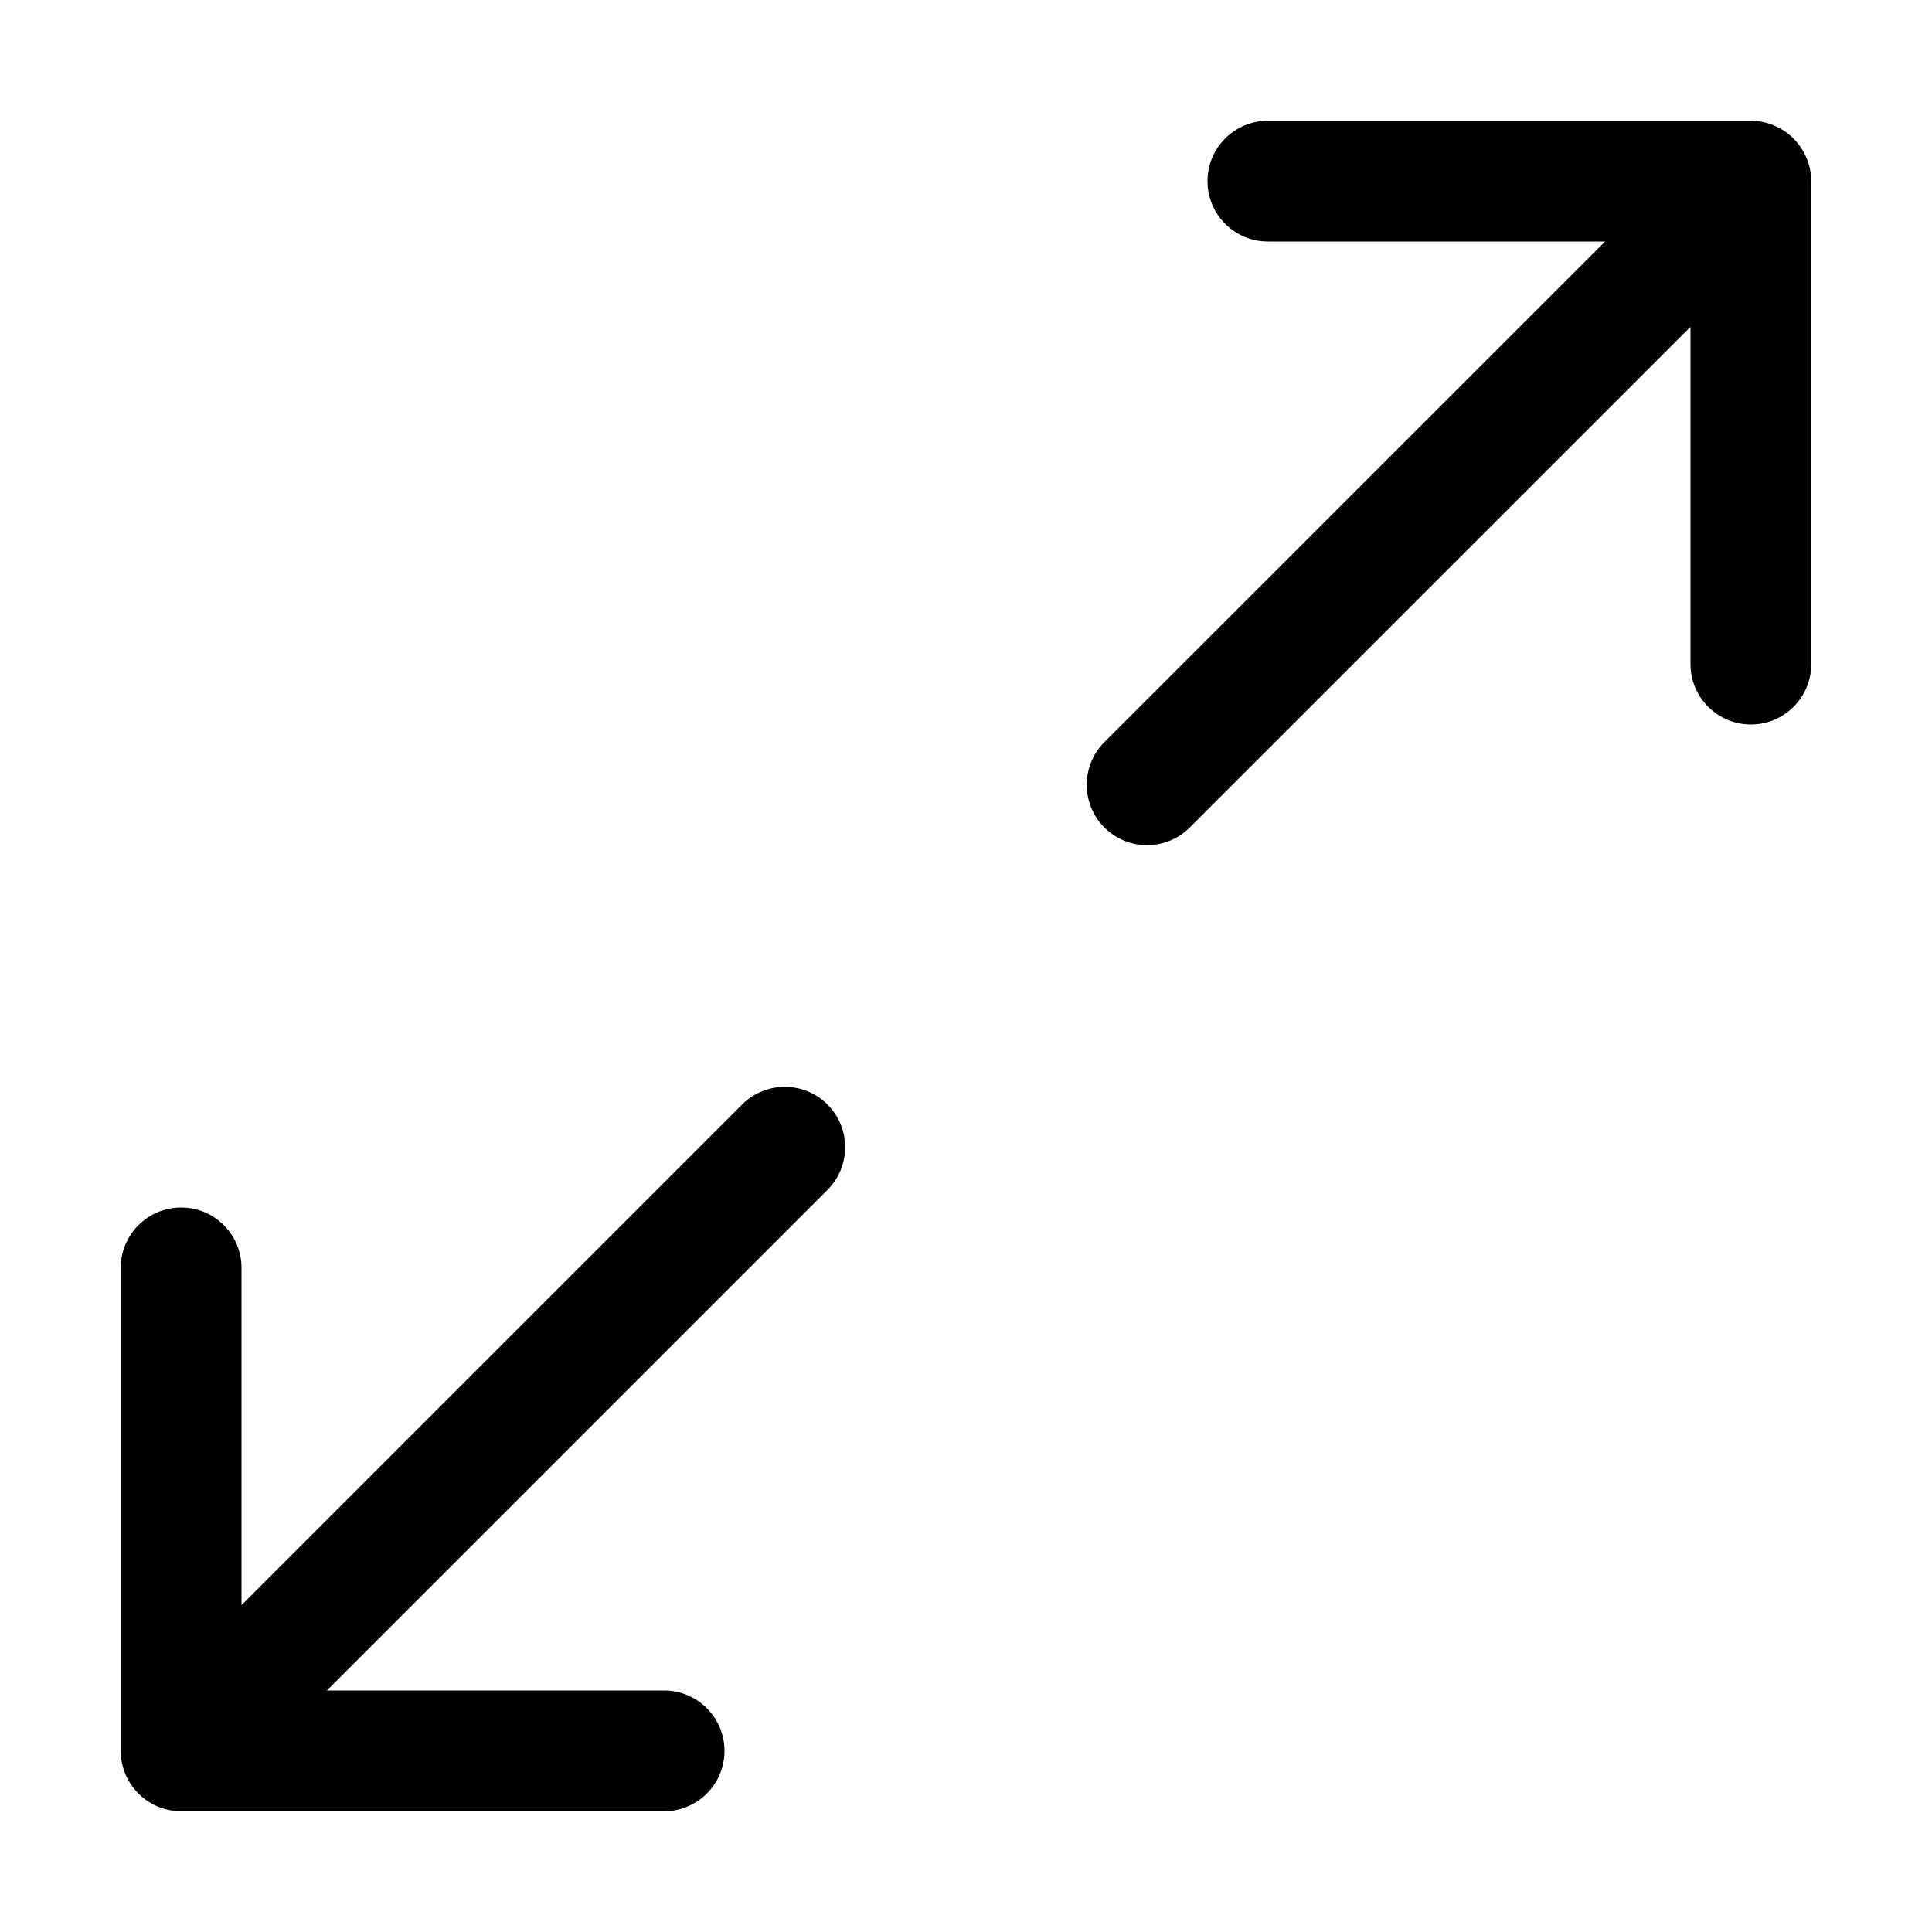 <?xml version="1.0" encoding="utf-8"?> <!-- Generator: IcoMoon.io --> <!DOCTYPE svg PUBLIC "-//W3C//DTD SVG 1.1//EN" "http://www.w3.org/Graphics/SVG/1.1/DTD/svg11.dtd"> <svg width="32" height="32" viewBox="0 0 32 32" xmlns="http://www.w3.org/2000/svg" xmlns:xlink="http://www.w3.org/1999/xlink" fill="#000000"><g><path d="M 29.922,2.618c-0.102-0.244-0.296-0.44-0.54-0.54C 29.26,2.026, 29.13,2, 29,2l-8,0 C 20.448,2, 20,2.448, 20,3 C 20,3.552, 20.448,4, 21,4l 5.586,0 L 18.292,12.292c-0.39,0.39-0.39,1.024,0,1.414c 0.39,0.39, 1.024,0.39, 1.414,0L 28,5.414L 28,11 C 28,11.552, 28.448,12, 29,12S 30,11.552, 30,11l0-8 l0,0C 30,2.87, 29.974,2.74, 29.922,2.618zM 3,20C 2.448,20, 2,20.448, 2,21l0,8 c0,0.002,0,0.002,0,0.004c0,0.13, 0.026,0.258, 0.076,0.378 c 0.048,0.118, 0.12,0.224, 0.208,0.314c 0.004,0.004, 0.004,0.008, 0.008,0.012c 0.002,0.002, 0.006,0.002, 0.008,0.006 c 0.090,0.088, 0.198,0.162, 0.316,0.21C 2.74,29.974, 2.87,30, 3,30l 8,0 C 11.552,30, 12,29.552, 12,29C 12,28.448, 11.552,28, 11,28L 5.414,28 l 8.292-8.292c 0.39-0.39, 0.39-1.024,0-1.414c-0.39-0.39-1.024-0.39-1.414,0L 4,26.586L 4,21 C 4,20.448, 3.552,20, 3,20z"></path></g></svg>